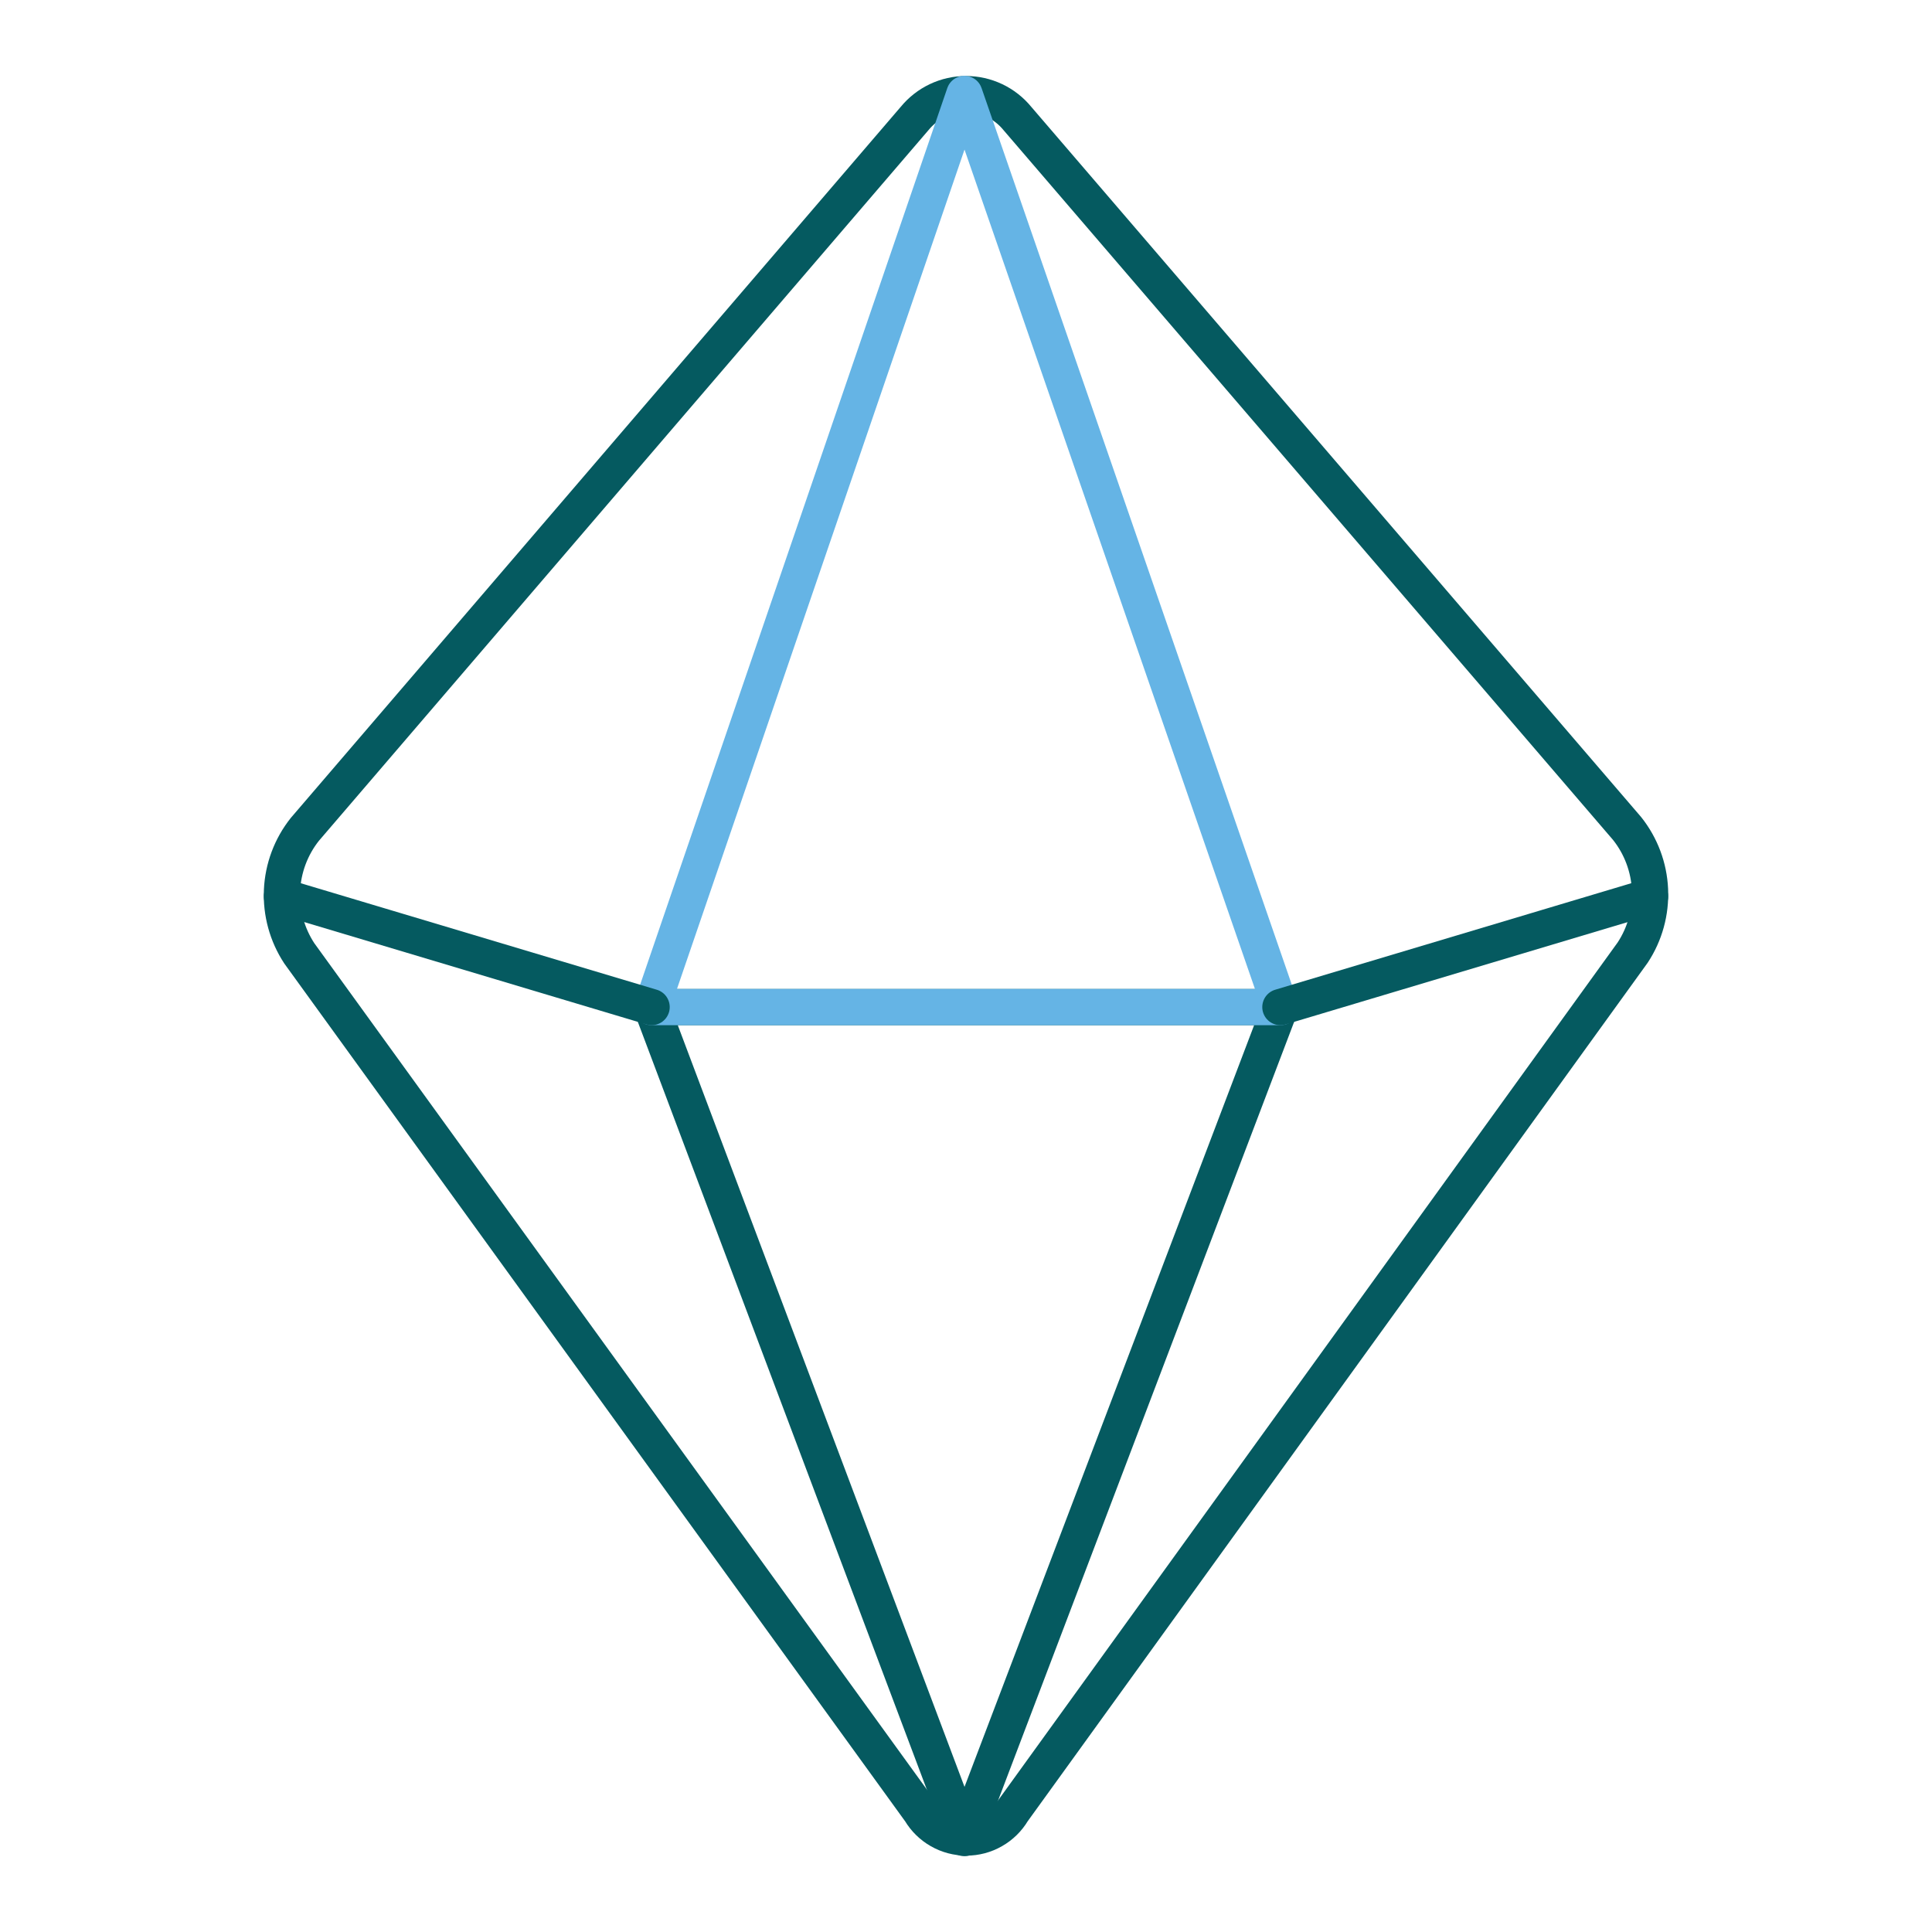 <svg width="80" height="80" viewBox="0 0 80 80" fill="none" xmlns="http://www.w3.org/2000/svg">
<path d="M42.126 4.904C41.868 4.589 41.544 4.335 41.176 4.161C40.809 3.987 40.407 3.897 40 3.897C39.593 3.897 39.191 3.987 38.824 4.161C38.456 4.335 38.132 4.589 37.874 4.904L12.623 34.342C12.049 35.064 11.718 35.95 11.677 36.872C11.636 37.794 11.887 38.706 12.394 39.477L38.103 74.998C38.3 75.33 38.58 75.605 38.915 75.796C39.251 75.988 39.63 76.088 40.016 76.088C40.403 76.088 40.782 75.988 41.117 75.796C41.453 75.605 41.733 75.33 41.93 74.998L67.606 39.444C68.113 38.673 68.364 37.761 68.323 36.839C68.282 35.917 67.951 35.032 67.377 34.309L42.126 4.904Z" stroke="#055A60" stroke-width="1.5" stroke-linecap="round" stroke-linejoin="round"/>
<path d="M53.018 41.701L39.935 76.11L26.982 41.701H53.018Z" stroke="#055A60" stroke-width="1.5" stroke-linecap="round" stroke-linejoin="round"/>
<path d="M26.982 41.701L39.935 3.89L53.018 41.701H26.982Z" stroke="#65B4E5" stroke-width="1.5" stroke-linecap="round" stroke-linejoin="round"/>
<path d="M53.018 41.701L68.325 37.122" stroke="#055A60" stroke-width="1.5" stroke-linecap="round" stroke-linejoin="round"/>
<path d="M26.982 41.701L11.675 37.122" stroke="#055A60" stroke-width="1.5" stroke-linecap="round" stroke-linejoin="round"/>
</svg>
